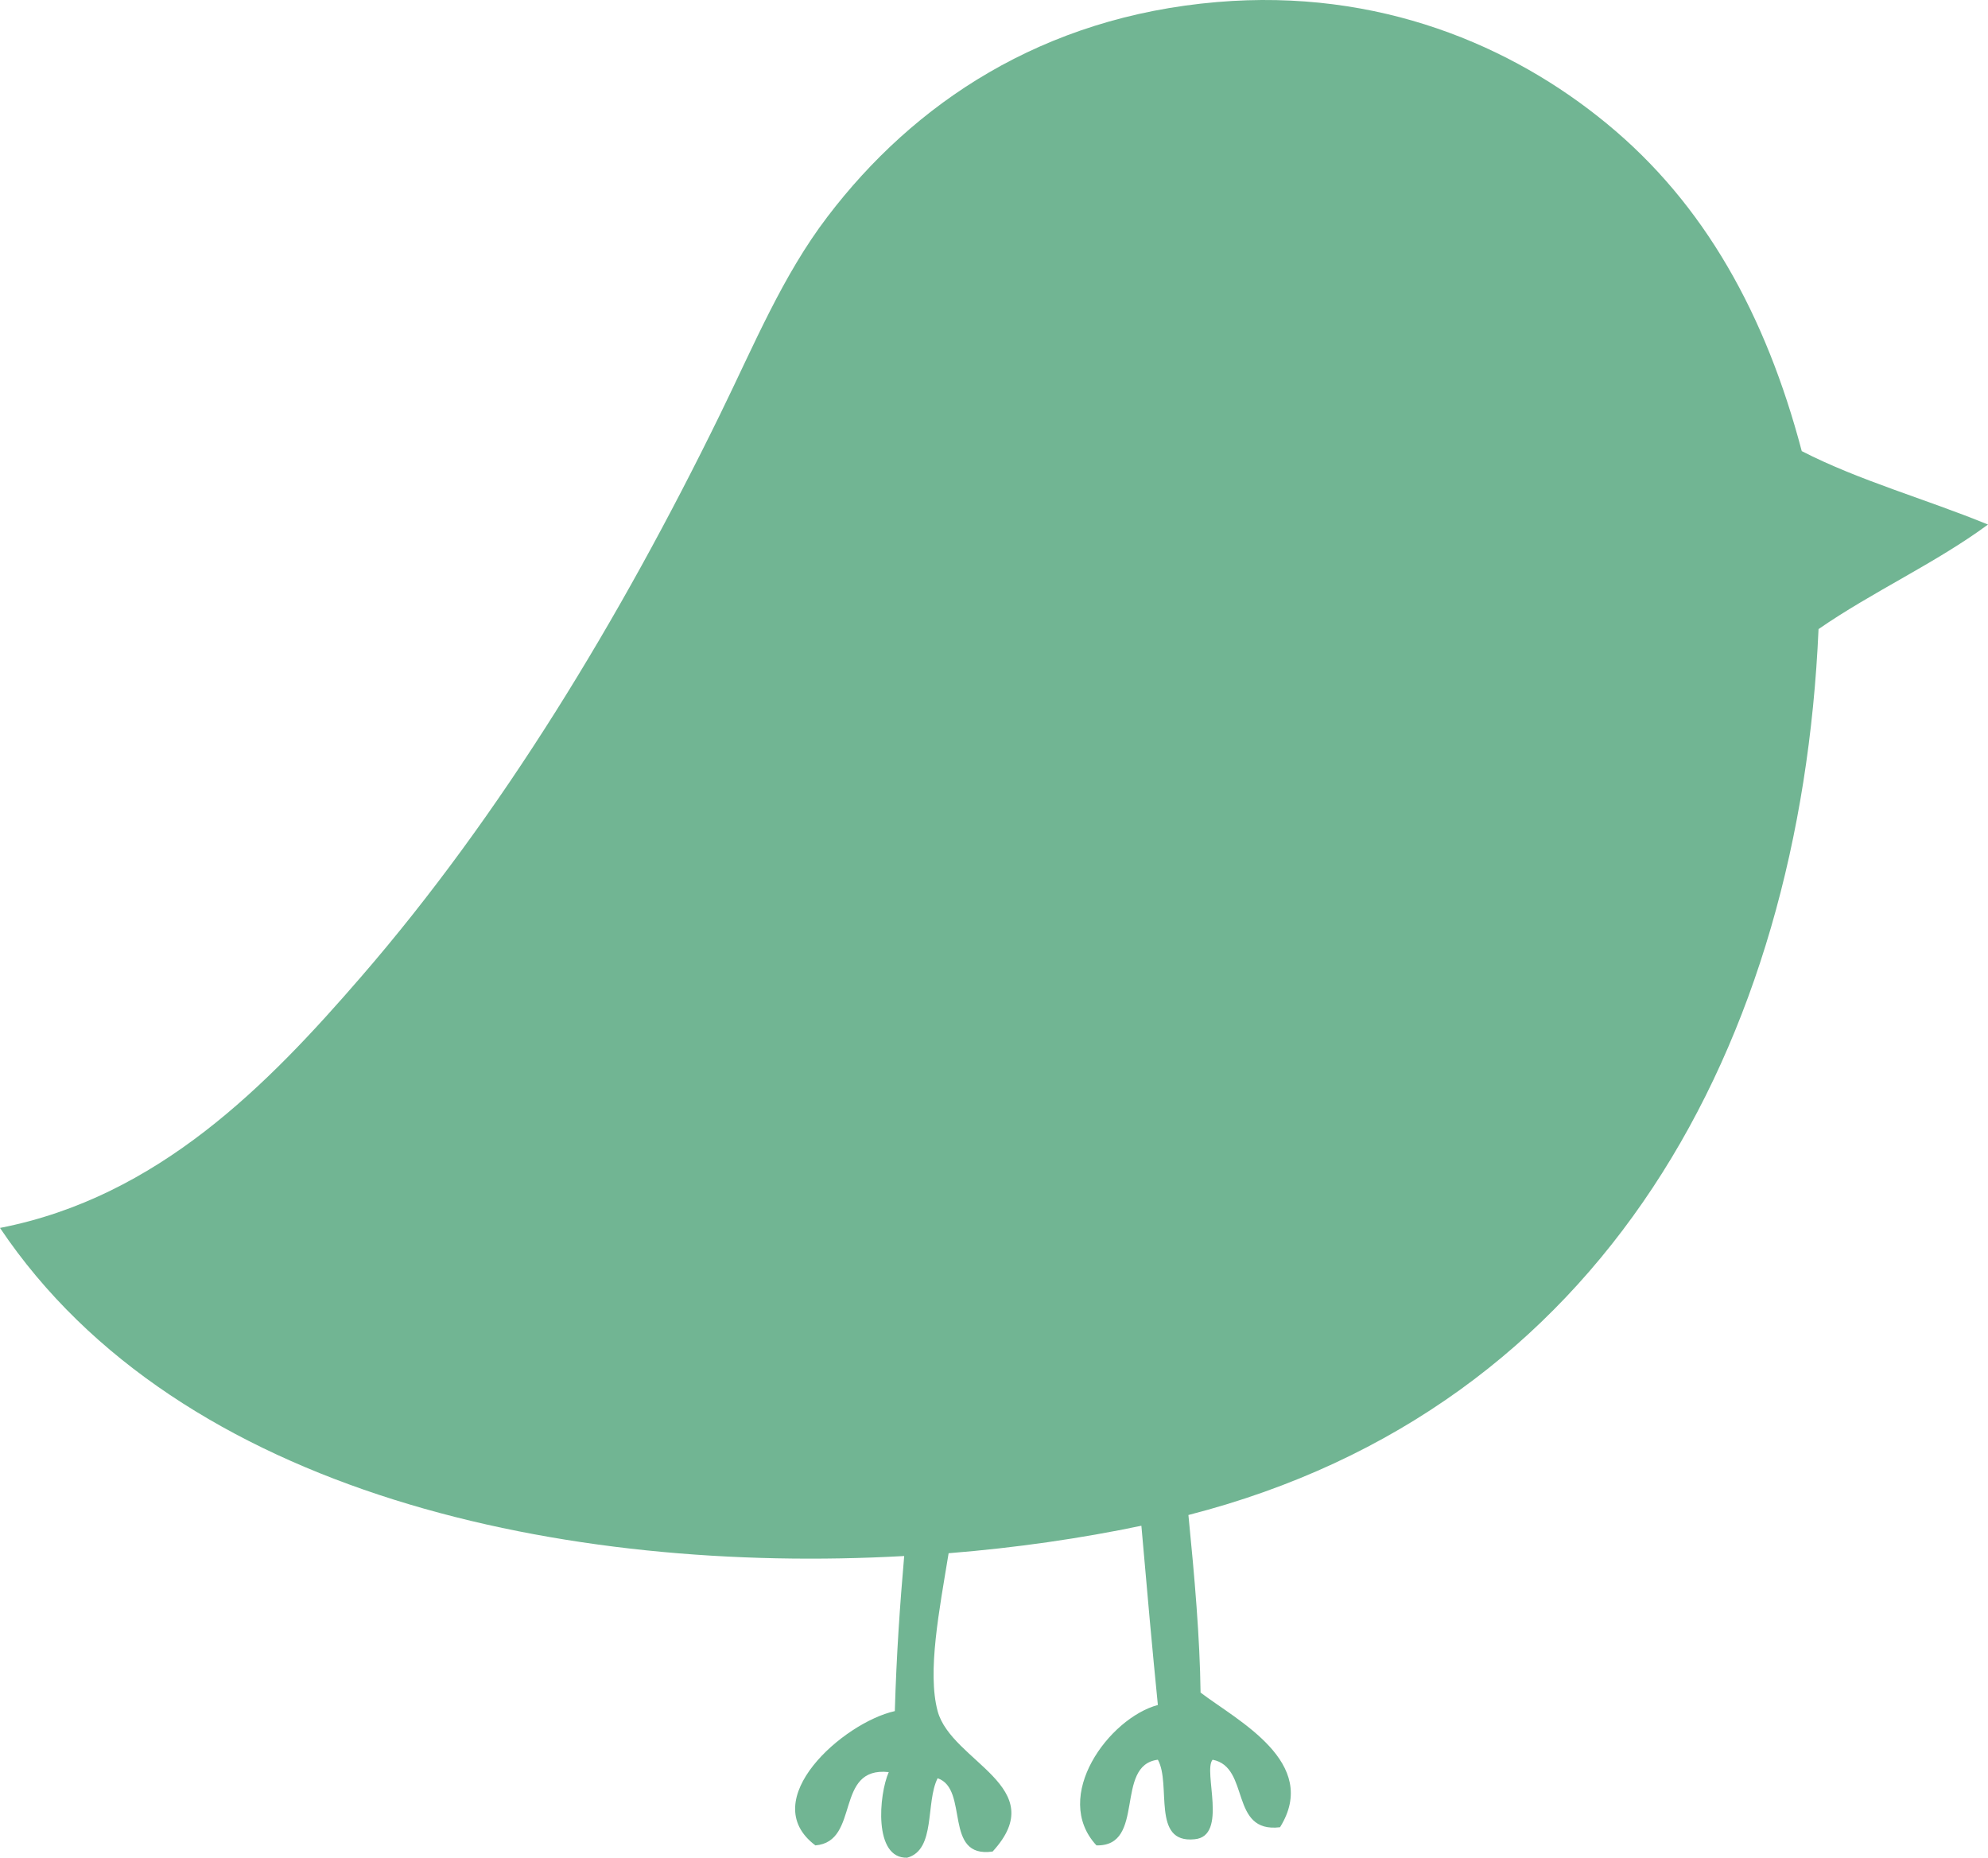 <?xml version="1.0" encoding="UTF-8" standalone="no"?>
<svg
   xmlns:dc="http://purl.org/dc/elements/1.1/"
   xmlns:cc="http://creativecommons.org/ns#"
   xmlns:rdf="http://www.w3.org/1999/02/22-rdf-syntax-ns#"
   xmlns:svg="http://www.w3.org/2000/svg"
   xmlns="http://www.w3.org/2000/svg"
   xml:space="preserve"
   enable-background="new 0 0 566.93 340.16"
   viewBox="0 0 135.975 127.035"
   height="127.035"
   width="135.975"
   y="0px"
   x="0px"
   id="Layer_1"
   version="1.1"><defs
     id="defs7" /><path
     style="fill:#71b593"
     id="path2"
     d="m 123.236,30.848 c -2.45,-9.284 -6.633,-16.895 -13.344,-22.402 -6.451,-5.312 -15.566,-9.249 -26.65,-8.306 -11.955,1.016 -20.74,6.917 -26.645,14.68 -3.067,4.021 -5.003,8.732 -7.347,13.52 -6.849,14.006 -14.996,27.423 -24.529,38.431 -6.43,7.436 -13.911,15.089 -24.721,17.198 12.319,18.344 38.883,23.717 61.845,22.436 -0.287,3.286 -0.526,6.695 -0.641,10.605 -3.532,0.785 -9.548,6.095 -5.433,9.183 3.095,-0.254 1.265,-5.42 5.017,-5.012 -0.68,1.544 -1.052,5.928 1.261,5.853 1.976,-0.535 1.244,-3.78 2.083,-5.433 2.177,0.737 0.354,5.5 3.761,5.012 4.09,-4.45 -2.819,-6.119 -3.761,-9.603 -0.718,-2.681 0.114,-6.892 0.752,-10.796 4.627,-0.371 9.075,-1.02 13.184,-1.88 0.383,4.407 0.761,8.604 1.128,12.257 -3.342,0.896 -7.296,6.262 -4.201,9.602 3.411,0.076 1.198,-5.486 4.201,-5.858 0.94,1.698 -0.458,5.738 2.501,5.439 2.327,-0.193 0.566,-4.68 1.244,-5.439 2.591,0.5 1.127,5.041 4.611,4.616 2.758,-4.43 -2.926,-7.295 -5.436,-9.208 -0.048,-3.762 -0.41,-7.903 -0.831,-12.143 28.469,-7.304 41.857,-32.198 43.099,-60.58 3.687,-2.554 7.995,-4.502 11.591,-7.15 -4.203,-1.726 -8.836,-3.013 -12.739,-5.022 z" /></svg>